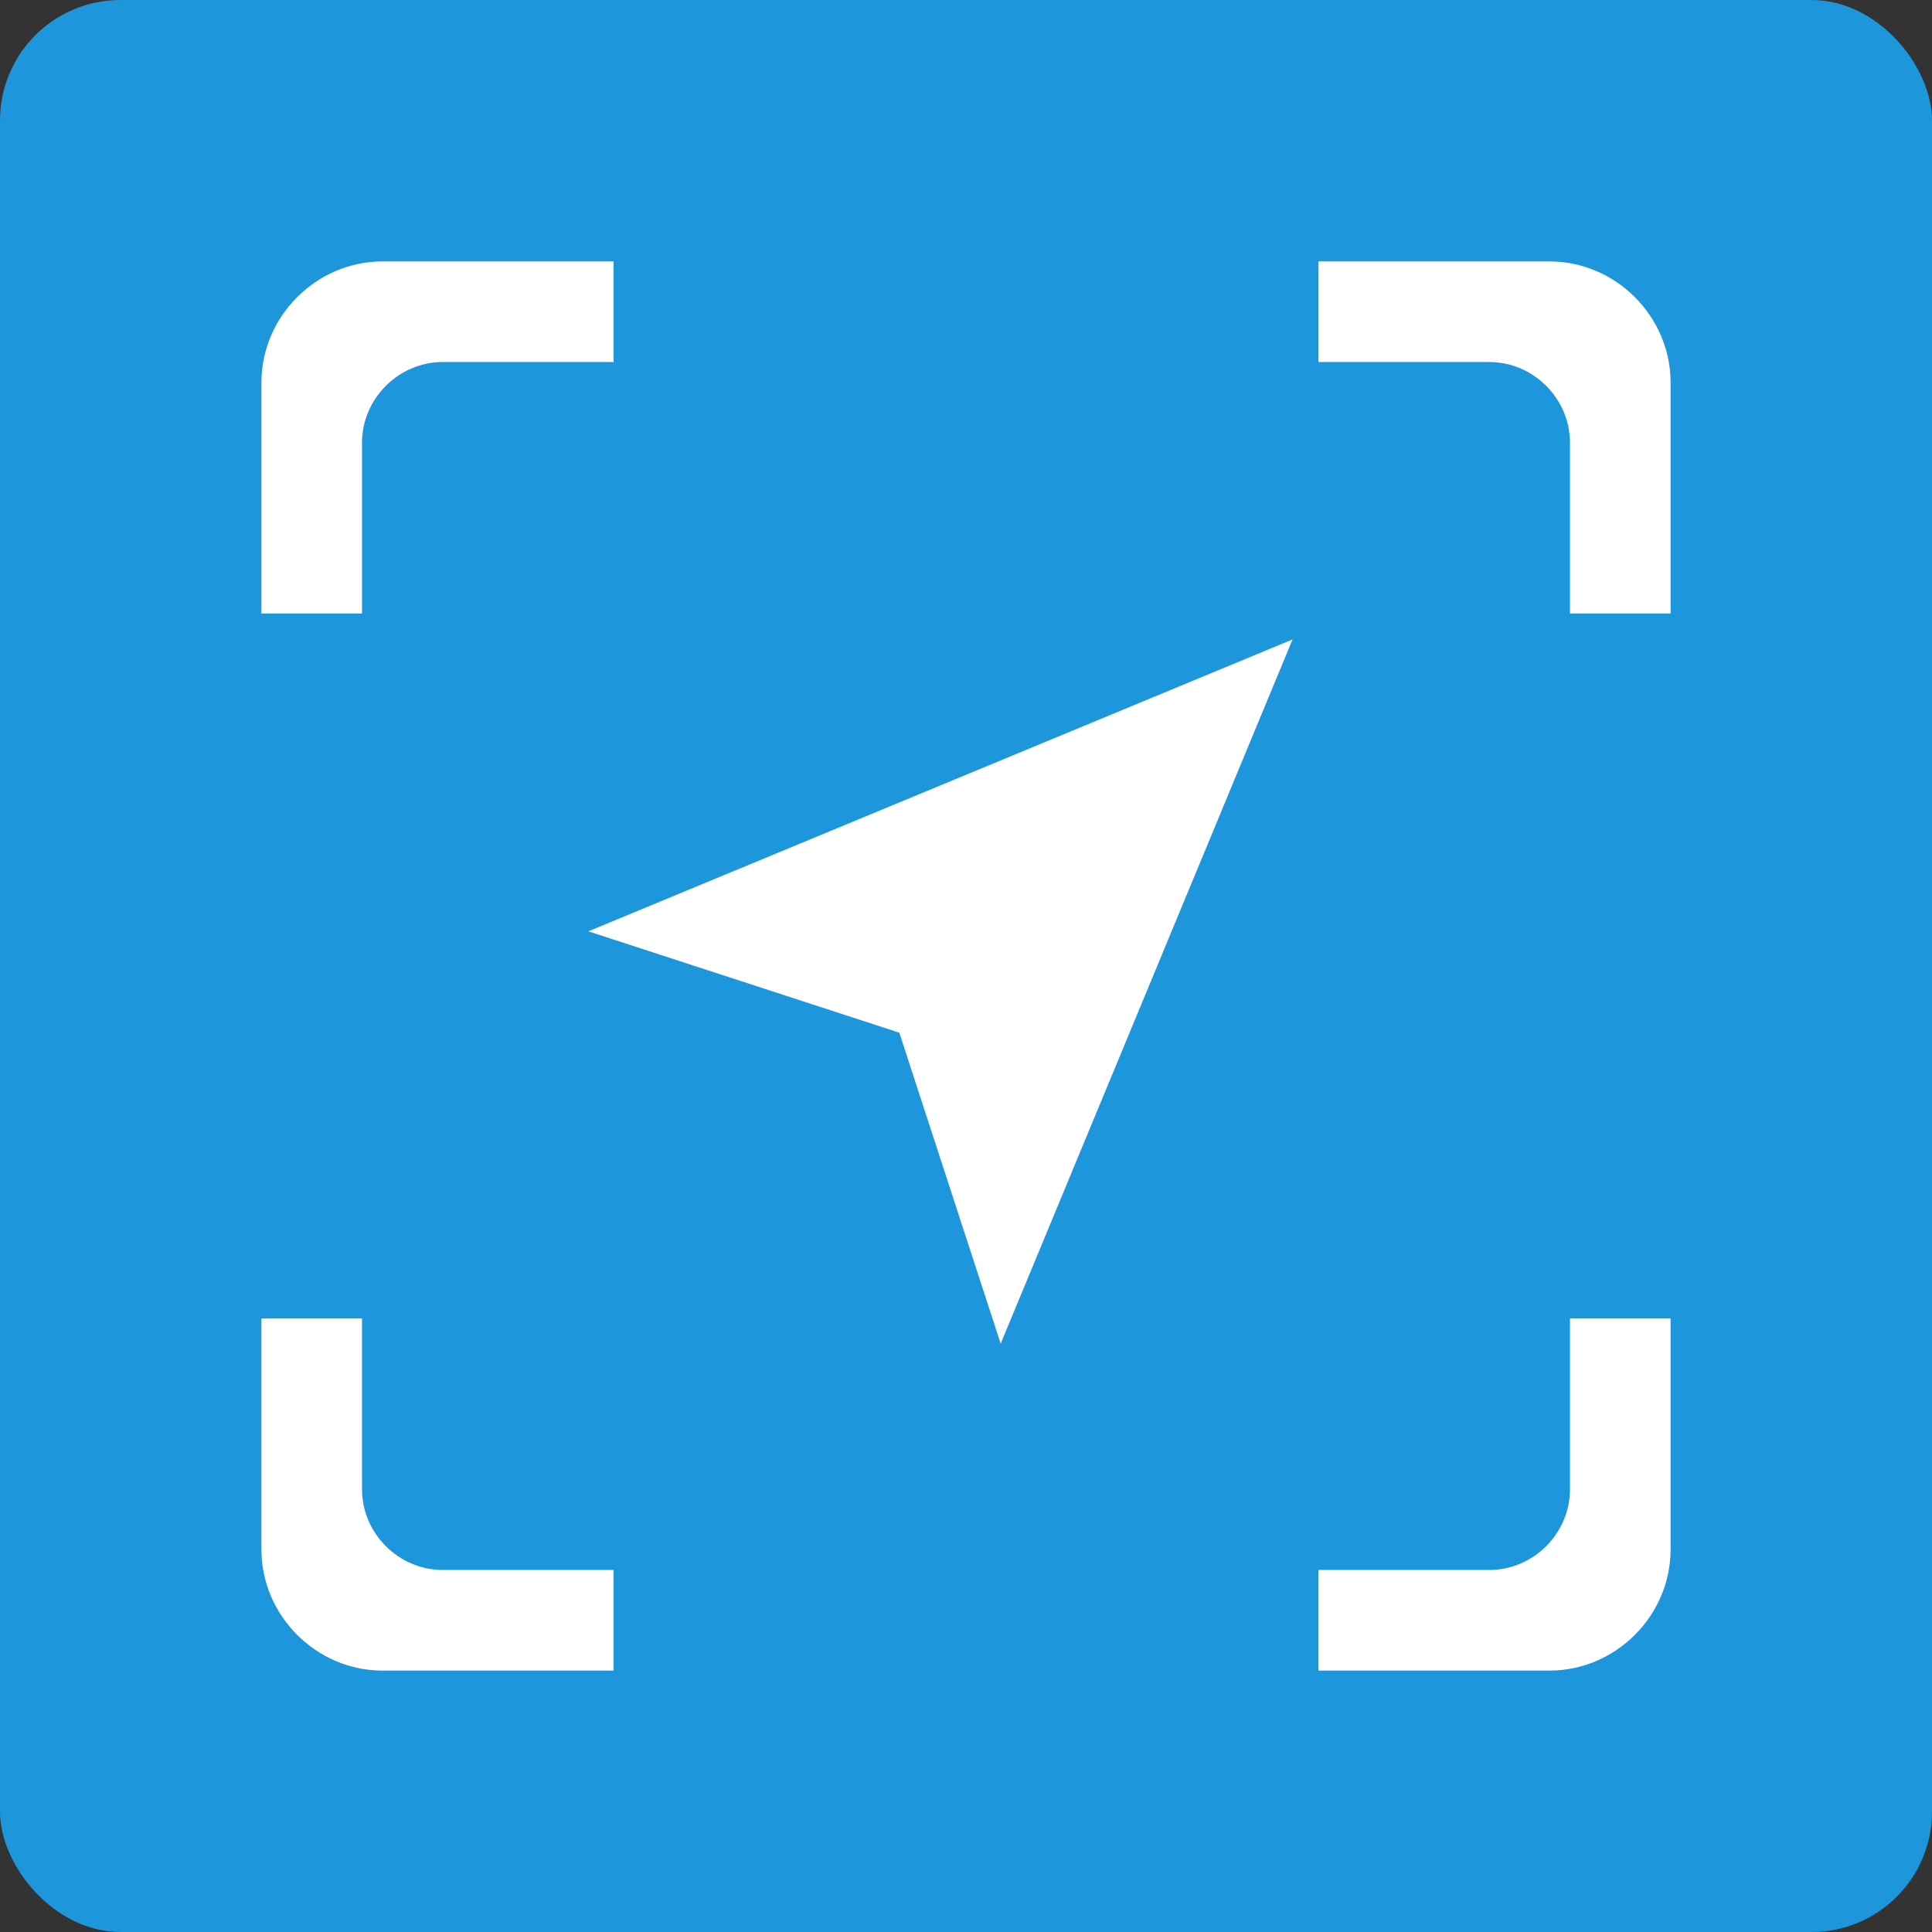 <?xml version="1.0" encoding="UTF-8"?>
<!DOCTYPE svg PUBLIC "-//W3C//DTD SVG 1.1//EN" "http://www.w3.org/Graphics/SVG/1.1/DTD/svg11.dtd">
<!-- Creator: CorelDRAW X8 -->
<svg xmlns="http://www.w3.org/2000/svg" xml:space="preserve" width="67.733mm" height="67.733mm" version="1.1" style="shape-rendering:geometricPrecision; text-rendering:geometricPrecision; image-rendering:optimizeQuality; fill-rule:evenodd; clip-rule:evenodd"
viewBox="0 0 2535 2535"
 xmlns:xlink="http://www.w3.org/1999/xlink">
 <rect x="0" y="0" width="2535" height="2535" fill="#333333" stroke="none"/>
 <defs>
  <style type="text/css">
   <![CDATA[
    .fil0 {fill:#1E96DC}
    .fil1 {fill:white}
   ]]>
  </style>
 </defs>
 <g id="Слой_x0020_1">
  <rect class="fil0" width="2535" height="2535" rx="158" ry="158"/>
  <path class="fil1" d="M502 343l303 0 0 132 -224 0c-58,0 -106,48 -106,106l0 224 -132 0 0 -303c0,-87 72,-159 159,-159zm1228 0l303 0c87,0 159,72 159,159l0 303 -132 0 0 -224c0,-58 -48,-106 -106,-106l-224 0 0 -132zm462 1387l0 303c0,87 -72,159 -159,159l-303 0 0 -132 224 0c58,0 106,-48 106,-106l0 -224 132 0zm-1387 462l-303 0c-87,0 -159,-72 -159,-159l0 -303 132 0 0 224c0,58 48,106 106,106l224 0 0 132z"/>
  <polygon class="fil1" points="1696,839 772,1222 1180,1355 1313,1763 "/>
 </g>
</svg>

